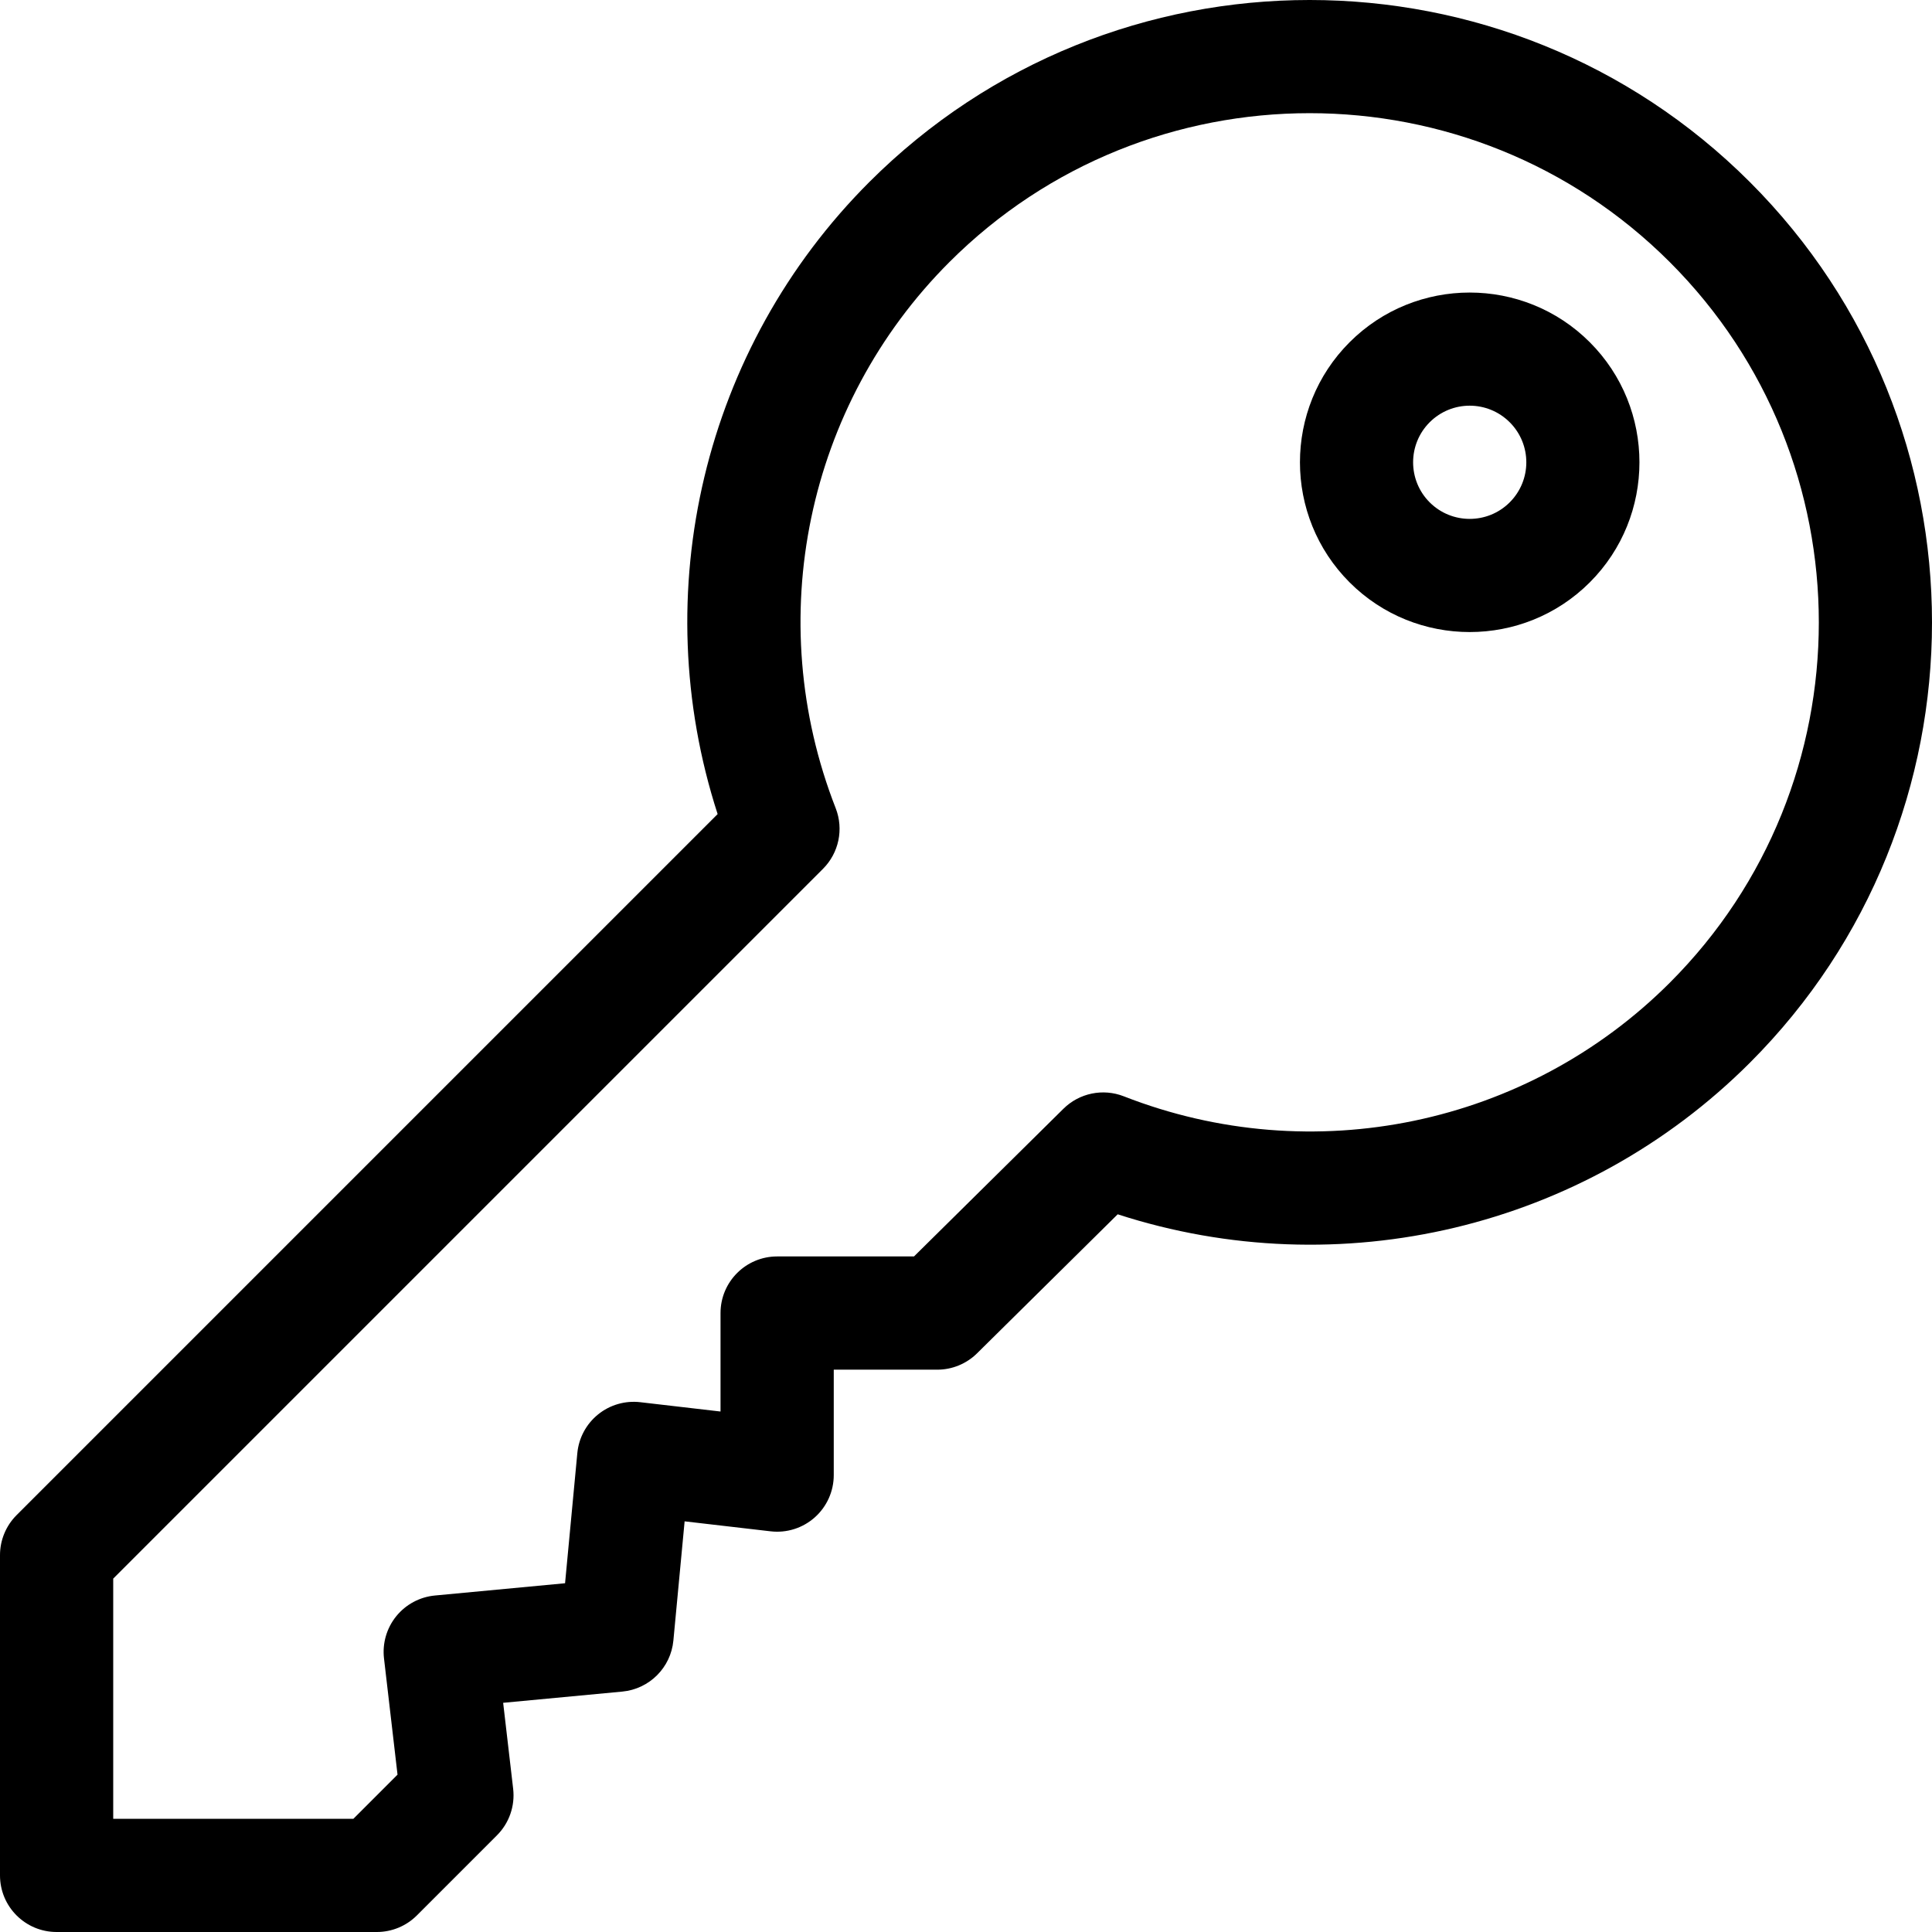 <svg width="120" height="120" viewBox="0 0 120 120" fill="none" xmlns="http://www.w3.org/2000/svg">
<g clip-path="url(#clip0_128_3034)">
<path d="M108.69 11.31C93.609 -3.77 69.072 -3.77 53.991 11.31C43.691 21.61 40.115 36.793 44.573 50.564L1.03 94.107C0.371 94.766 0 95.661 0 96.593V116.484C0 118.426 1.574 120 3.516 120H23.407C24.339 120 25.233 119.629 25.893 118.97L30.866 113.996C31.626 113.237 31.997 112.171 31.873 111.104L31.252 105.764L38.654 105.067C40.336 104.908 41.667 103.577 41.825 101.896L42.523 94.493L47.864 95.113C48.861 95.23 49.859 94.914 50.608 94.247C51.357 93.58 51.786 92.624 51.786 91.621V85.073H58.215C59.14 85.073 60.028 84.708 60.687 84.057L69.422 75.422C83.197 79.887 98.387 76.311 108.69 66.008C123.77 50.928 123.77 26.39 108.69 11.31ZM103.717 61.036C94.842 69.911 81.53 72.681 69.802 68.094C68.508 67.588 67.038 67.891 66.05 68.868L56.77 78.04H48.27C46.328 78.04 44.753 79.615 44.753 81.557V87.672L39.766 87.093C38.826 86.984 37.883 87.257 37.148 87.852C36.413 88.447 35.948 89.313 35.859 90.255L35.097 98.338L27.014 99.1C26.072 99.189 25.206 99.653 24.611 100.388C24.016 101.123 23.742 102.067 23.851 103.007L24.691 110.227L21.95 112.968H7.032V98.05L51.117 53.965C52.105 52.977 52.414 51.499 51.906 50.198C47.318 38.47 50.089 25.158 58.964 16.283C71.302 3.945 91.379 3.945 103.717 16.283C116.055 28.621 116.055 48.698 103.717 61.036Z" fill="black"/>
<path d="M98.744 21.256C94.632 17.142 87.939 17.143 83.827 21.256C79.714 25.368 79.714 32.06 83.827 36.173C87.939 40.286 94.632 40.286 98.744 36.173C102.857 32.06 102.857 25.368 98.744 21.256ZM93.772 31.201C92.401 32.572 90.17 32.572 88.799 31.201C87.428 29.83 87.428 27.599 88.799 26.228C90.174 24.854 92.397 24.854 93.772 26.228C95.146 27.603 95.146 29.826 93.772 31.201Z" fill="black"/>
</g>
<defs>
<clipPath id="clip0_128_3034">
<rect width="120" height="120" fill="white"/>
</clipPath>
</defs>
</svg>
